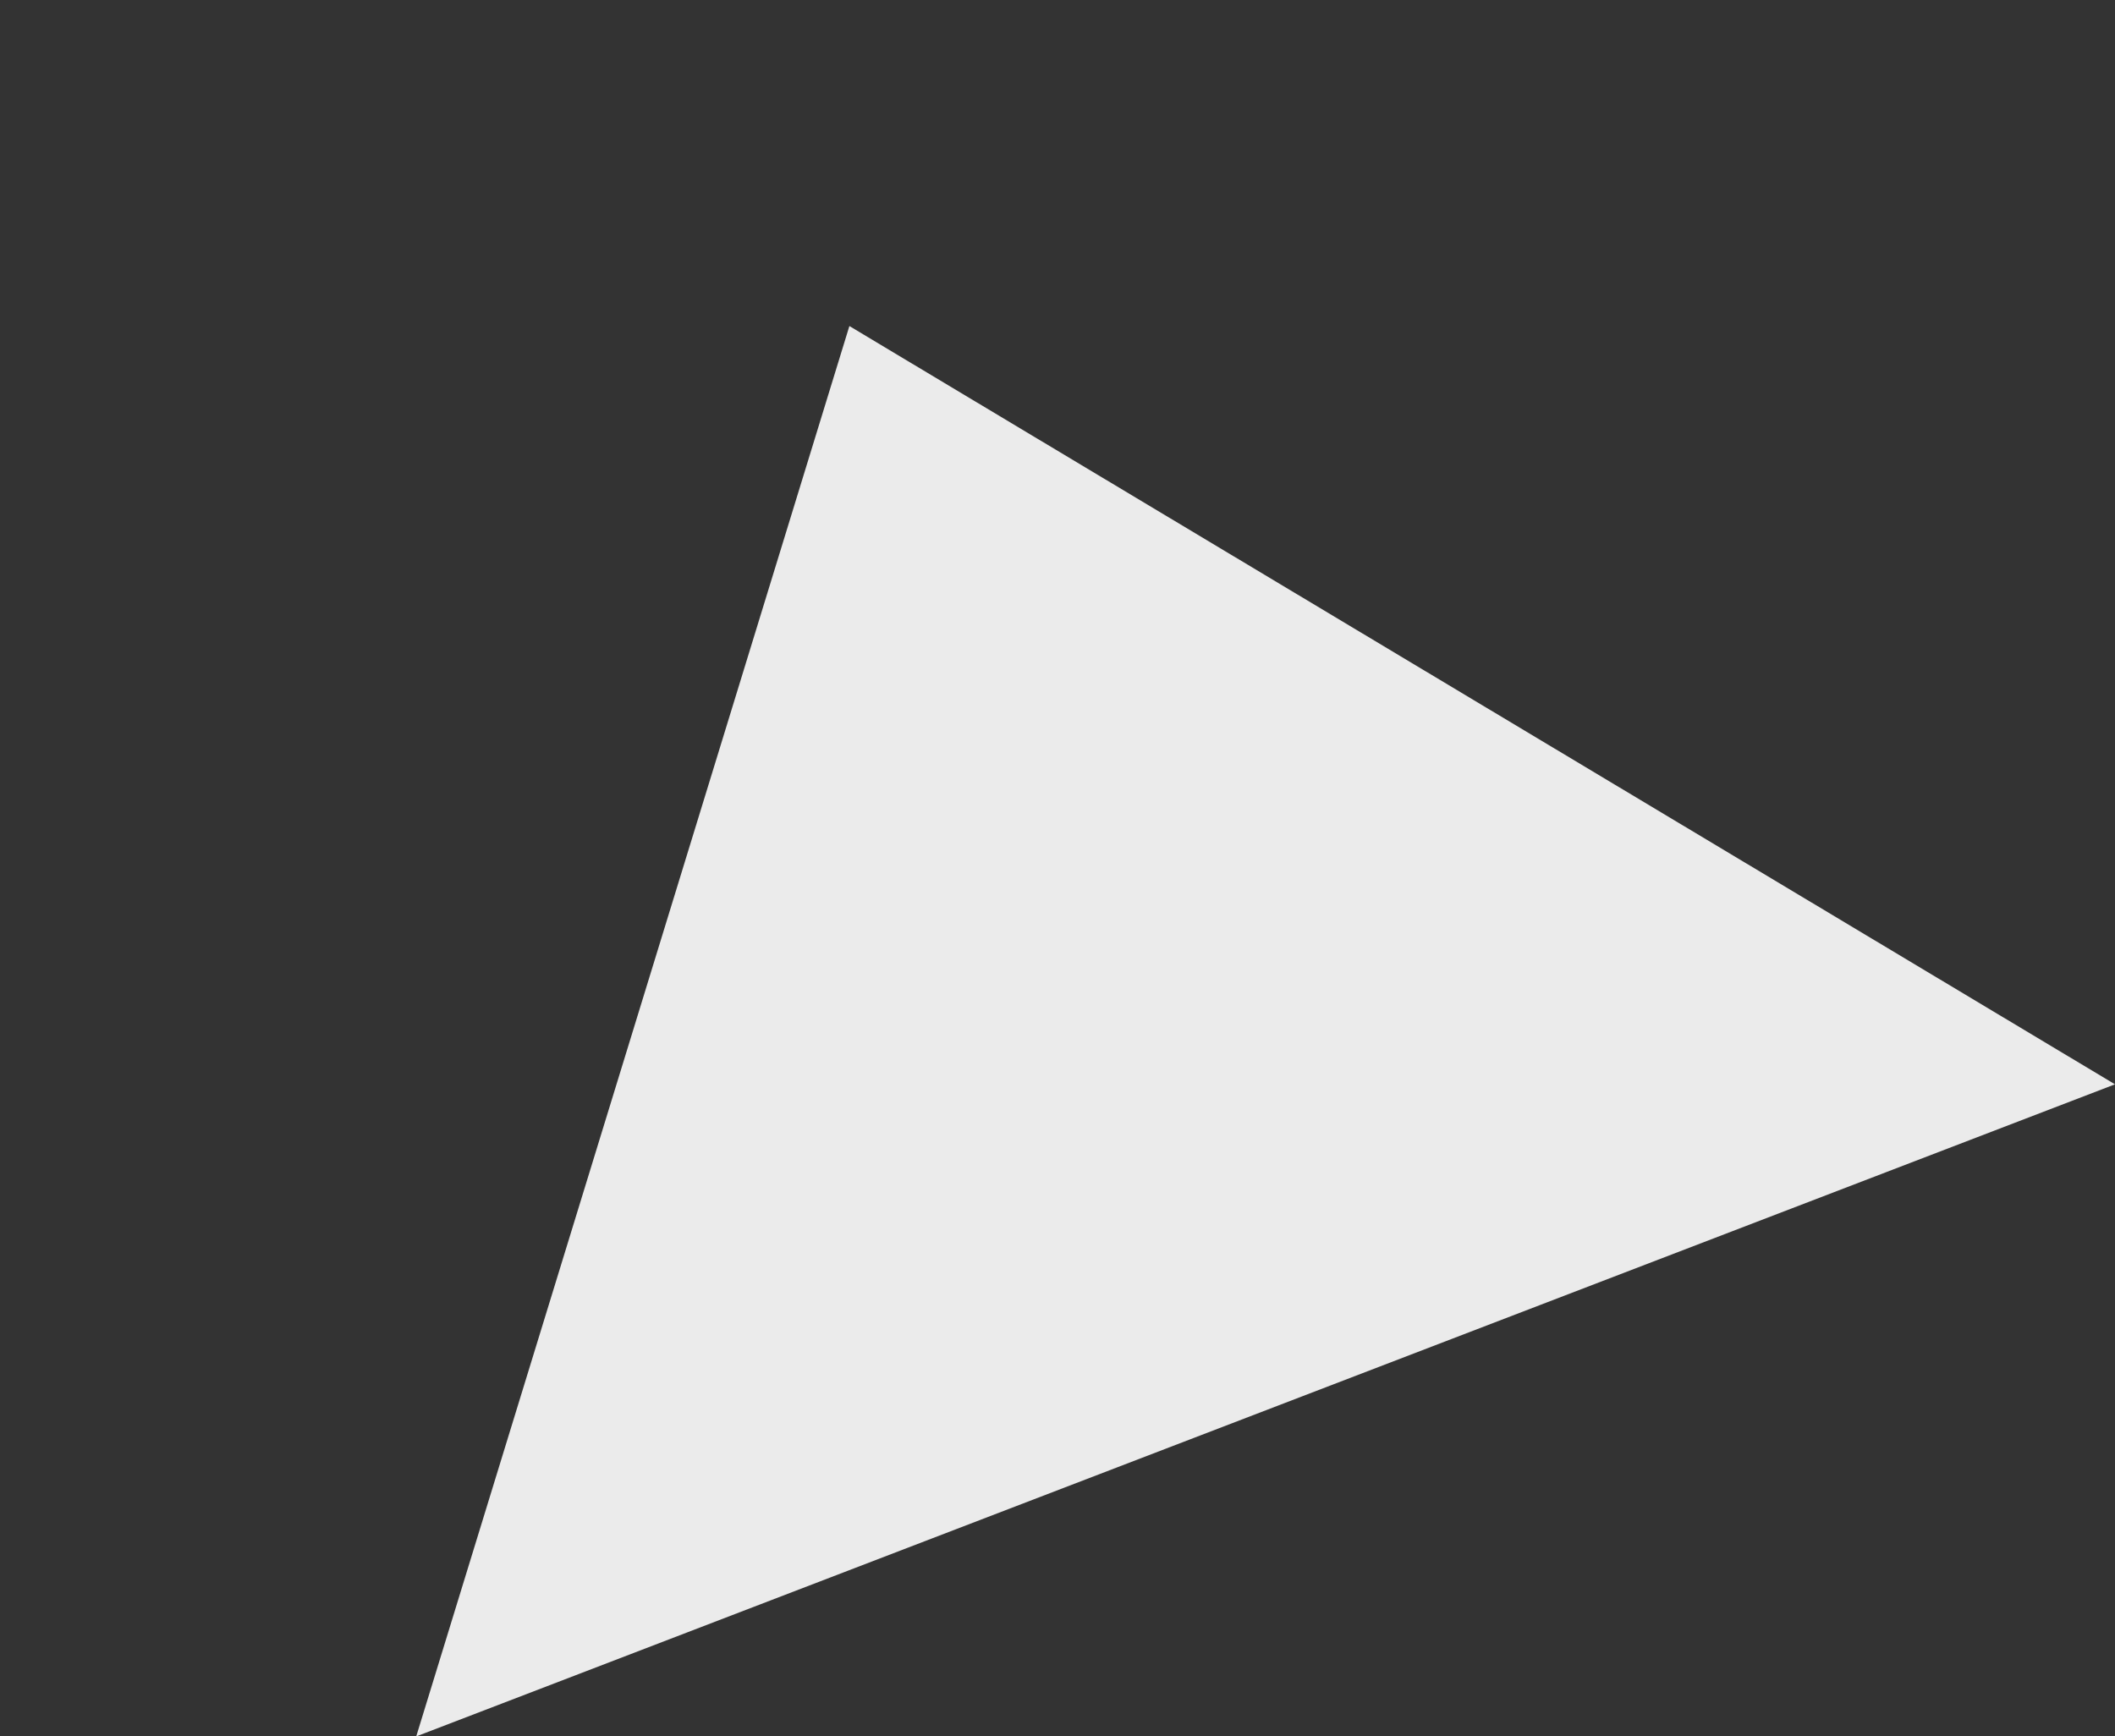 <svg xmlns="http://www.w3.org/2000/svg" width="166.758" height="136.908" viewBox="0 0 166.758 136.908">
  <rect x="0" y="0" width="166.758" height="136.908" fill="#333333" stroke="none"/>
  <path id="Polygon_25" data-name="Polygon 25" d="M71.735,0,143.47,91.575H0Z" transform="translate(0 51.415) rotate(-21)" fill="#fff" opacity="0.9"/>
</svg>
